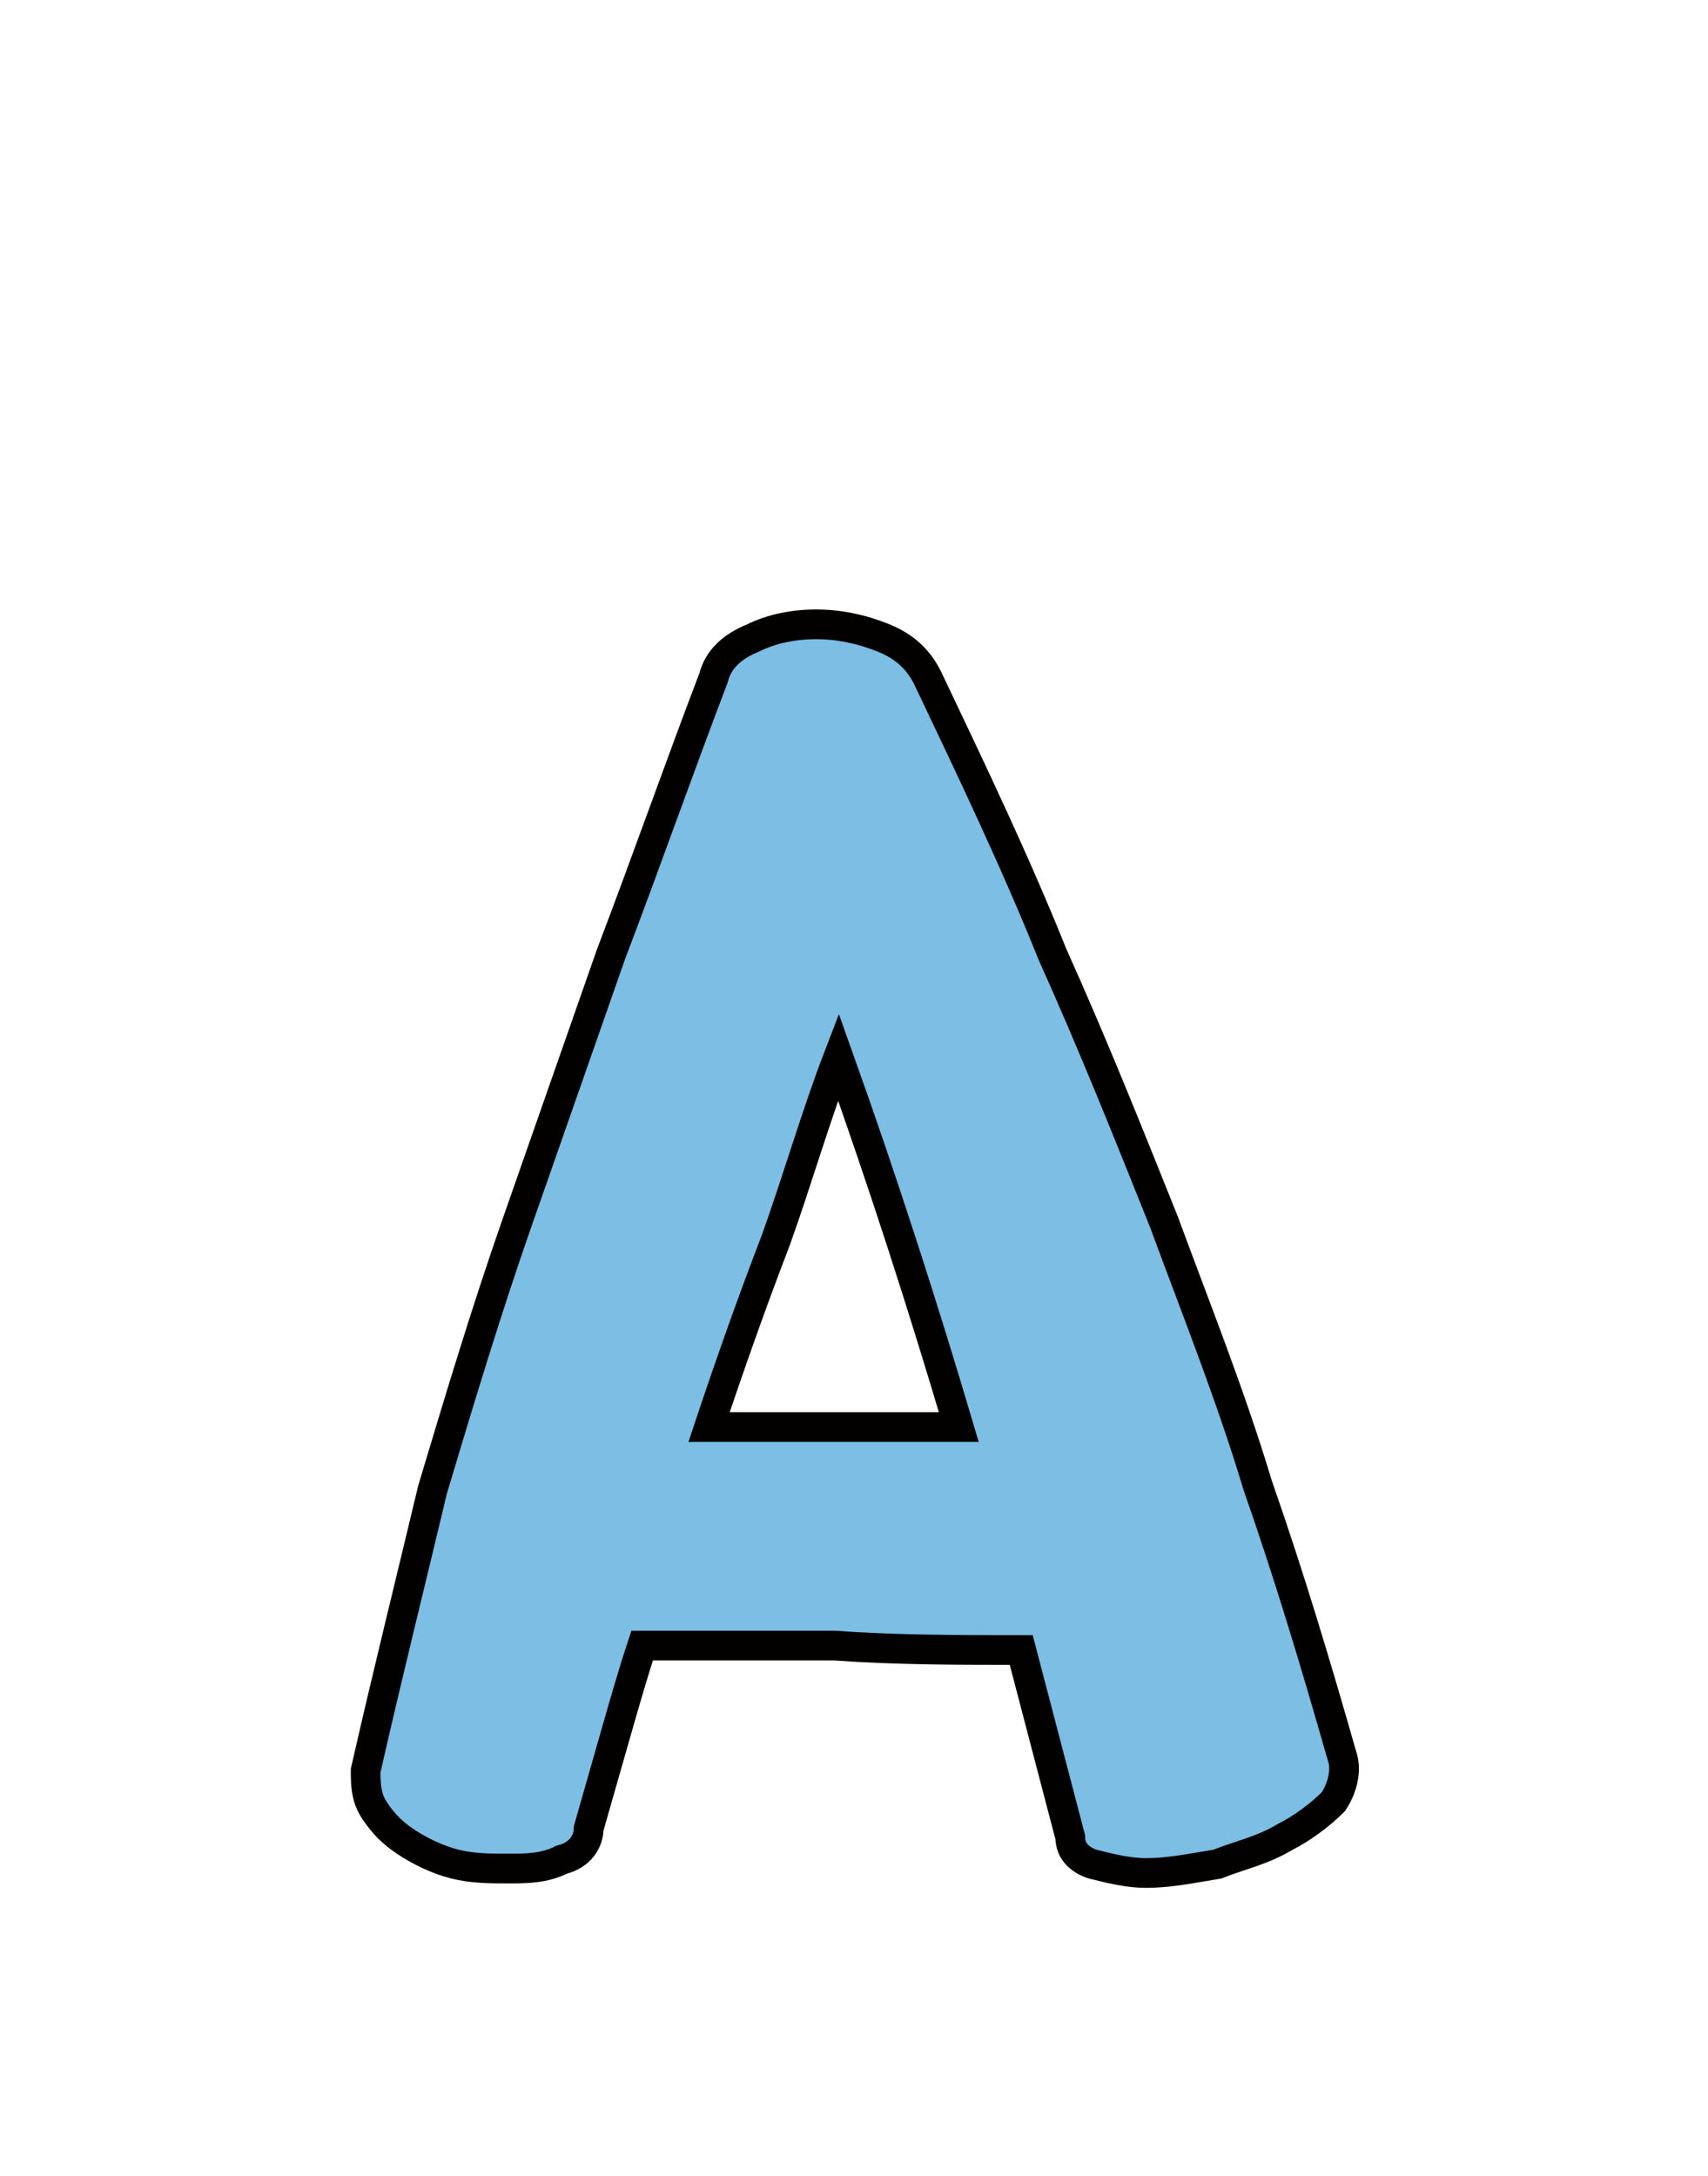 <?xml version="1.0" standalone="no"?>
<!DOCTYPE svg PUBLIC "-//W3C//DTD SVG 1.1//EN" "http://www.w3.org/Graphics/SVG/1.1/DTD/svg11.dtd">
<svg xmlns="http://www.w3.org/2000/svg" version="1.1" width="38.3px" height="48.8px" viewBox="0 -11 38.3 48.8" style="top:-11px">
  <desc>A</desc>
  <defs/>
  <g id="Polygon18535">
    <path d="M 13.2 30 C 13.2 30.3 13 30.6 12.6 30.7 C 12.2 30.9 11.8 30.9 11.4 30.9 C 11 30.9 10.6 30.9 10.2 30.8 C 9.8 30.7 9.4 30.5 9.1 30.3 C 8.8 30.1 8.6 29.9 8.4 29.6 C 8.2 29.3 8.2 29 8.2 28.7 C 8.7 26.5 9.2 24.5 9.7 22.4 C 10.3 20.4 10.9 18.4 11.6 16.4 C 12.3 14.4 13 12.4 13.7 10.4 C 14.5 8.3 15.2 6.3 16 4.2 C 16.1 3.8 16.4 3.5 16.9 3.3 C 17.3 3.1 17.8 3 18.3 3 C 18.8 3 19.3 3.1 19.8 3.3 C 20.3 3.5 20.6 3.8 20.8 4.2 C 21.8 6.3 22.8 8.4 23.6 10.4 C 24.5 12.4 25.3 14.4 26.1 16.4 C 26.8 18.3 27.6 20.3 28.2 22.3 C 28.9 24.3 29.5 26.3 30.1 28.4 C 30.2 28.7 30.1 29.1 29.9 29.4 C 29.6 29.7 29.2 30 28.8 30.2 C 28.3 30.5 27.8 30.6 27.3 30.8 C 26.7 30.9 26.2 31 25.7 31 C 25.3 31 24.9 30.9 24.5 30.8 C 24.2 30.7 24 30.5 24 30.2 C 24 30.2 22.9 26 22.9 26 C 21.5 26 20.1 26 18.7 25.9 C 17.3 25.9 15.8 25.9 14.4 25.9 C 14.2 26.5 14 27.2 13.8 27.9 C 13.6 28.6 13.4 29.3 13.2 30 Z M 21.5 21 C 20.7 18.3 19.8 15.5 18.8 12.7 C 18.3 14 17.9 15.4 17.4 16.8 C 16.9 18.1 16.4 19.5 15.9 21 C 15.9 21 21.5 21 21.5 21 Z " style="stroke-width:0.5pt; stroke:#030000;" fill="#7cbee4"/>
  </g>
</svg>